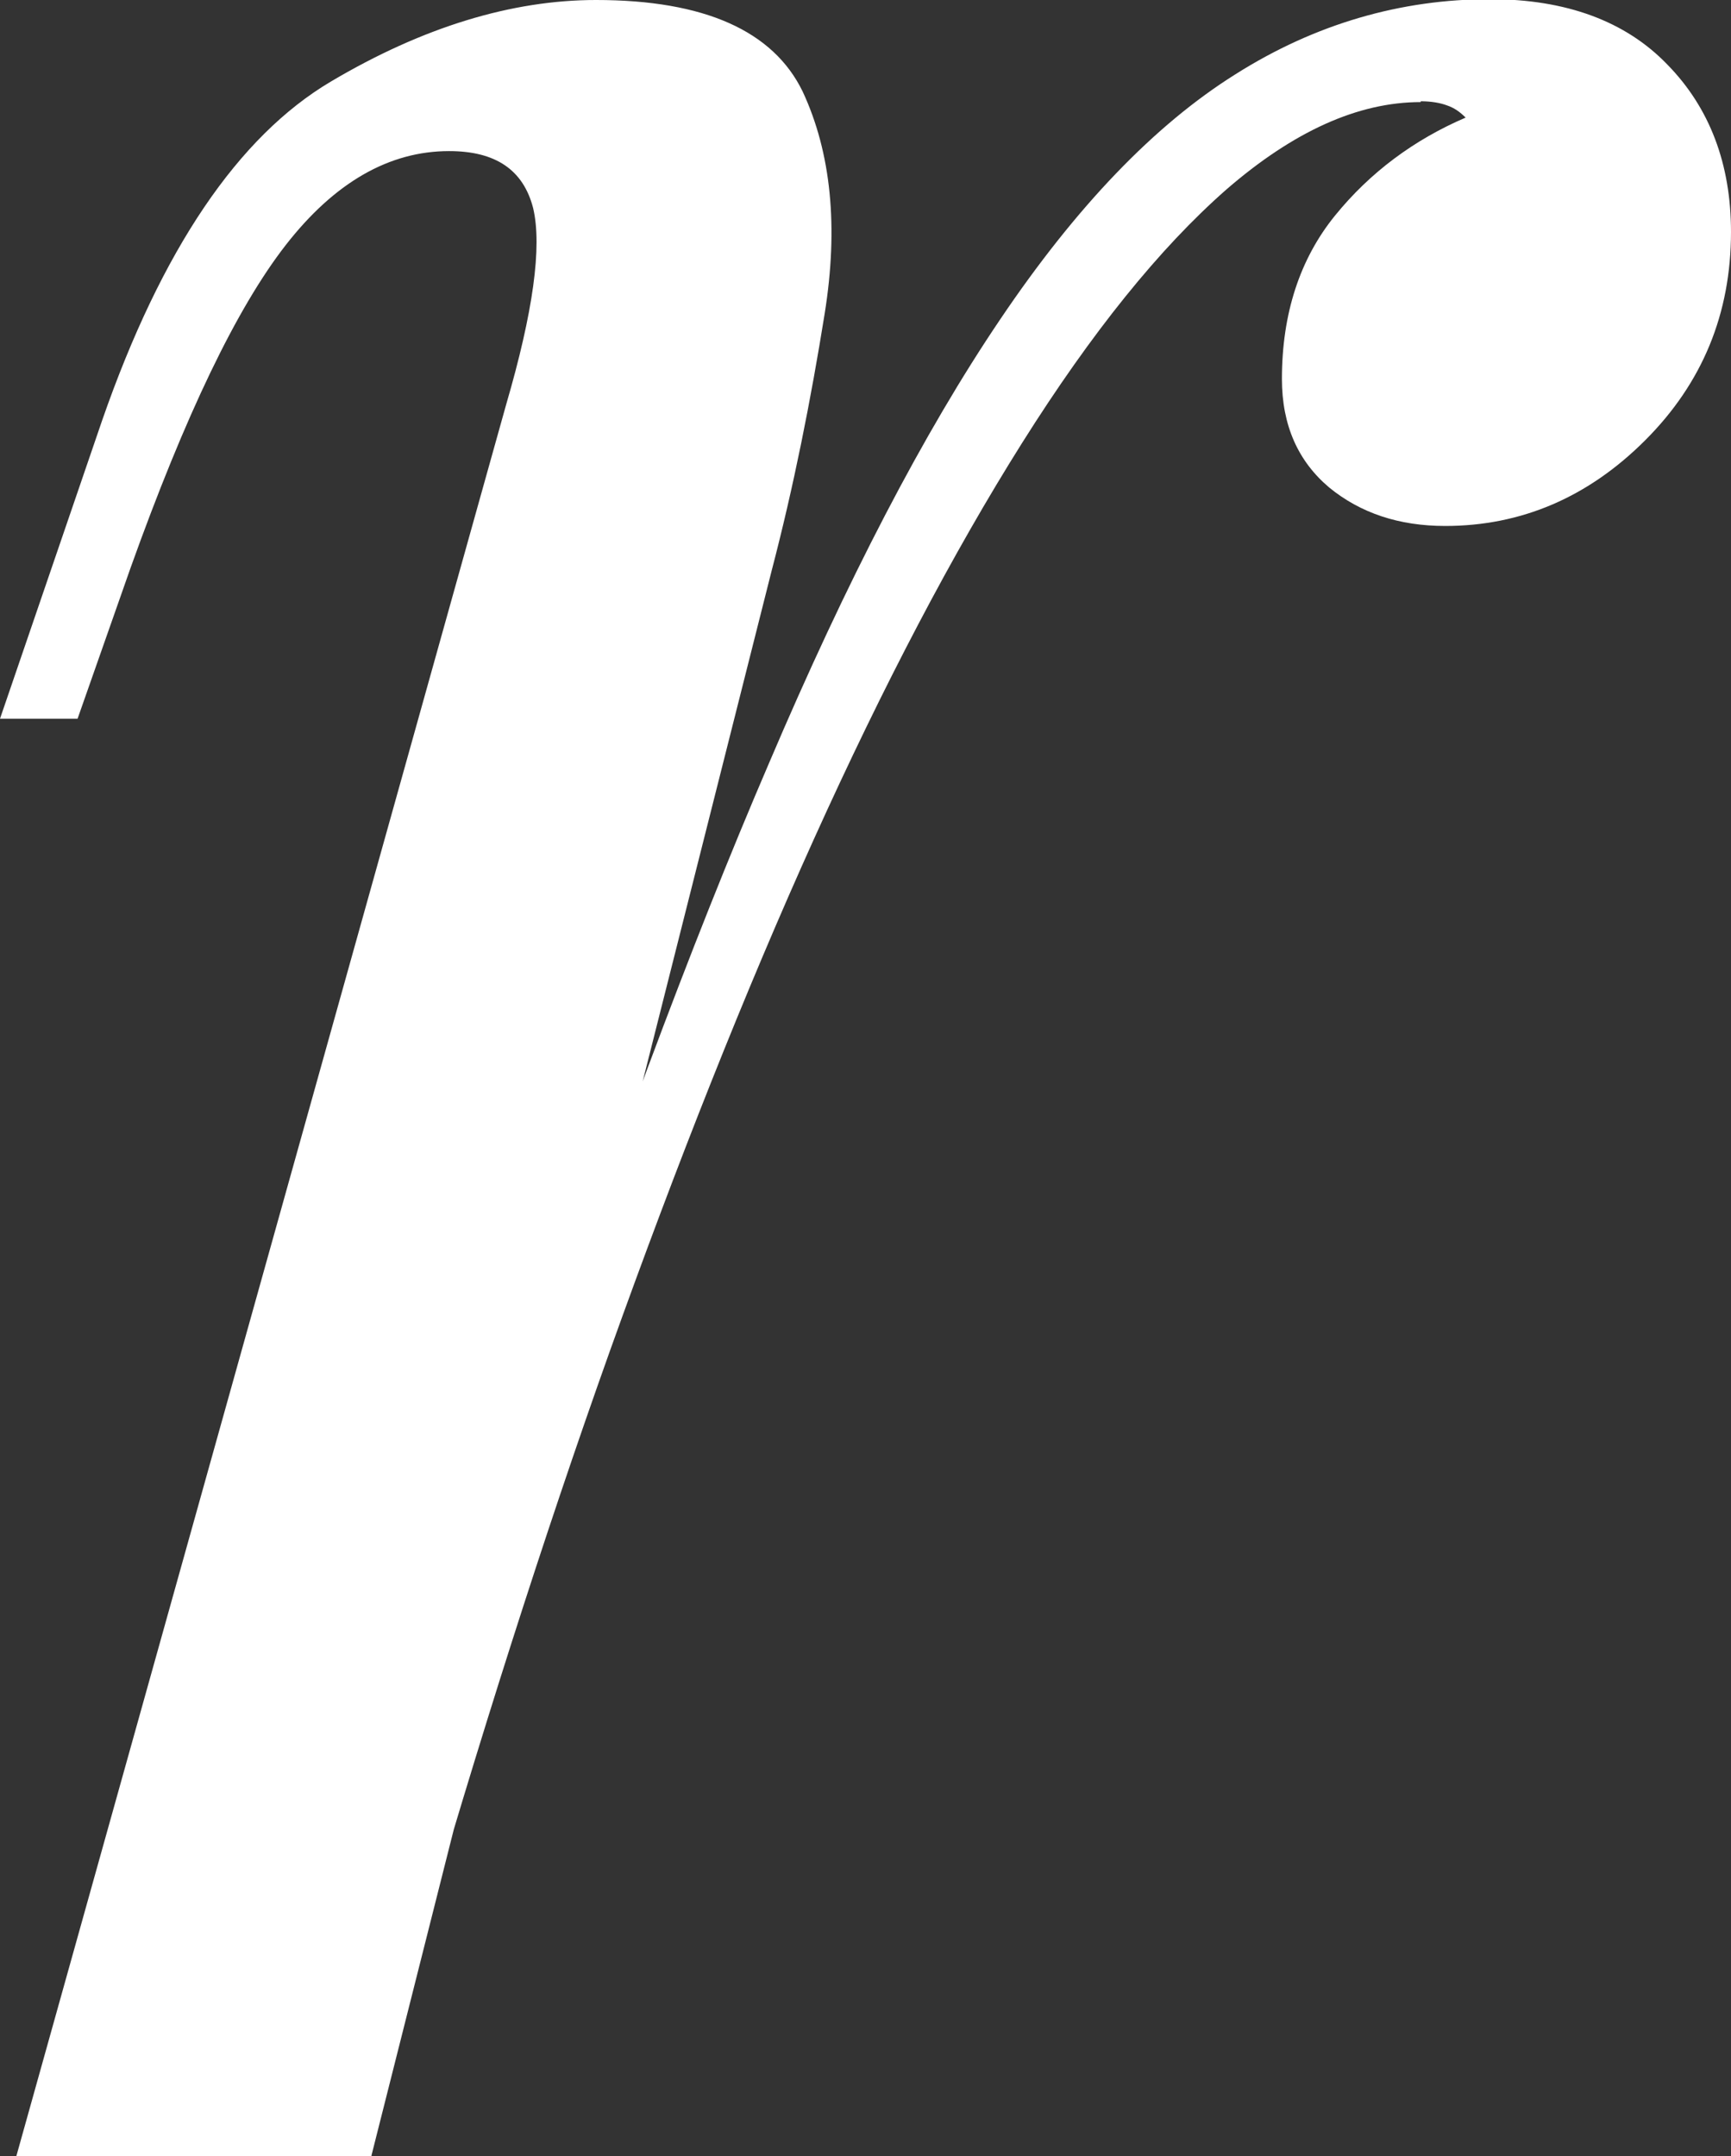 <?xml version="1.0" encoding="UTF-8"?><svg id="_レイヤー_2" xmlns="http://www.w3.org/2000/svg" width="21.2" height="26.4"><rect width="100%" height="100%" fill="#333333" stroke="none"/><defs><style>.cls-1{fill:#fff;stroke-width:0px;}</style></defs><g id="_枠"><path class="cls-1" d="m4.55,26.4H.2L6.2,4.95c.33-1.13.44-1.93.33-2.4-.12-.47-.46-.7-1.03-.7-.73,0-1.4.38-2,1.15-.6.77-1.23,2.08-1.9,3.95l-.65,1.85h-.95l1.25-3.65c.73-2.1,1.67-3.48,2.8-4.15,1.13-.67,2.22-1,3.25-1,1.33,0,2.17.38,2.53,1.12.35.75.44,1.66.27,2.72s-.38,2.12-.65,3.15l-4.9,19.4ZM17.4,1.25c-.77,0-1.56.36-2.38,1.07-.82.72-1.65,1.75-2.5,3.1-.85,1.35-1.7,2.97-2.55,4.85-.85,1.88-1.68,3.98-2.5,6.27-.82,2.3-1.61,4.78-2.38,7.45l1.25-6.4c1.1-3.27,2.12-6.02,3.08-8.25.95-2.23,1.89-4.04,2.83-5.43.93-1.38,1.89-2.38,2.88-3,.98-.62,2.03-.92,3.12-.92.93,0,1.66.27,2.17.8.52.53.78,1.22.78,2.05,0,1-.35,1.85-1.05,2.55-.7.7-1.52,1.05-2.45,1.05-.57,0-1.04-.16-1.42-.47-.38-.32-.58-.76-.58-1.33,0-.8.22-1.47.65-2,.43-.53.97-.93,1.6-1.2-.07-.07-.14-.12-.23-.15-.08-.03-.19-.05-.32-.05Z"/></g></svg>
